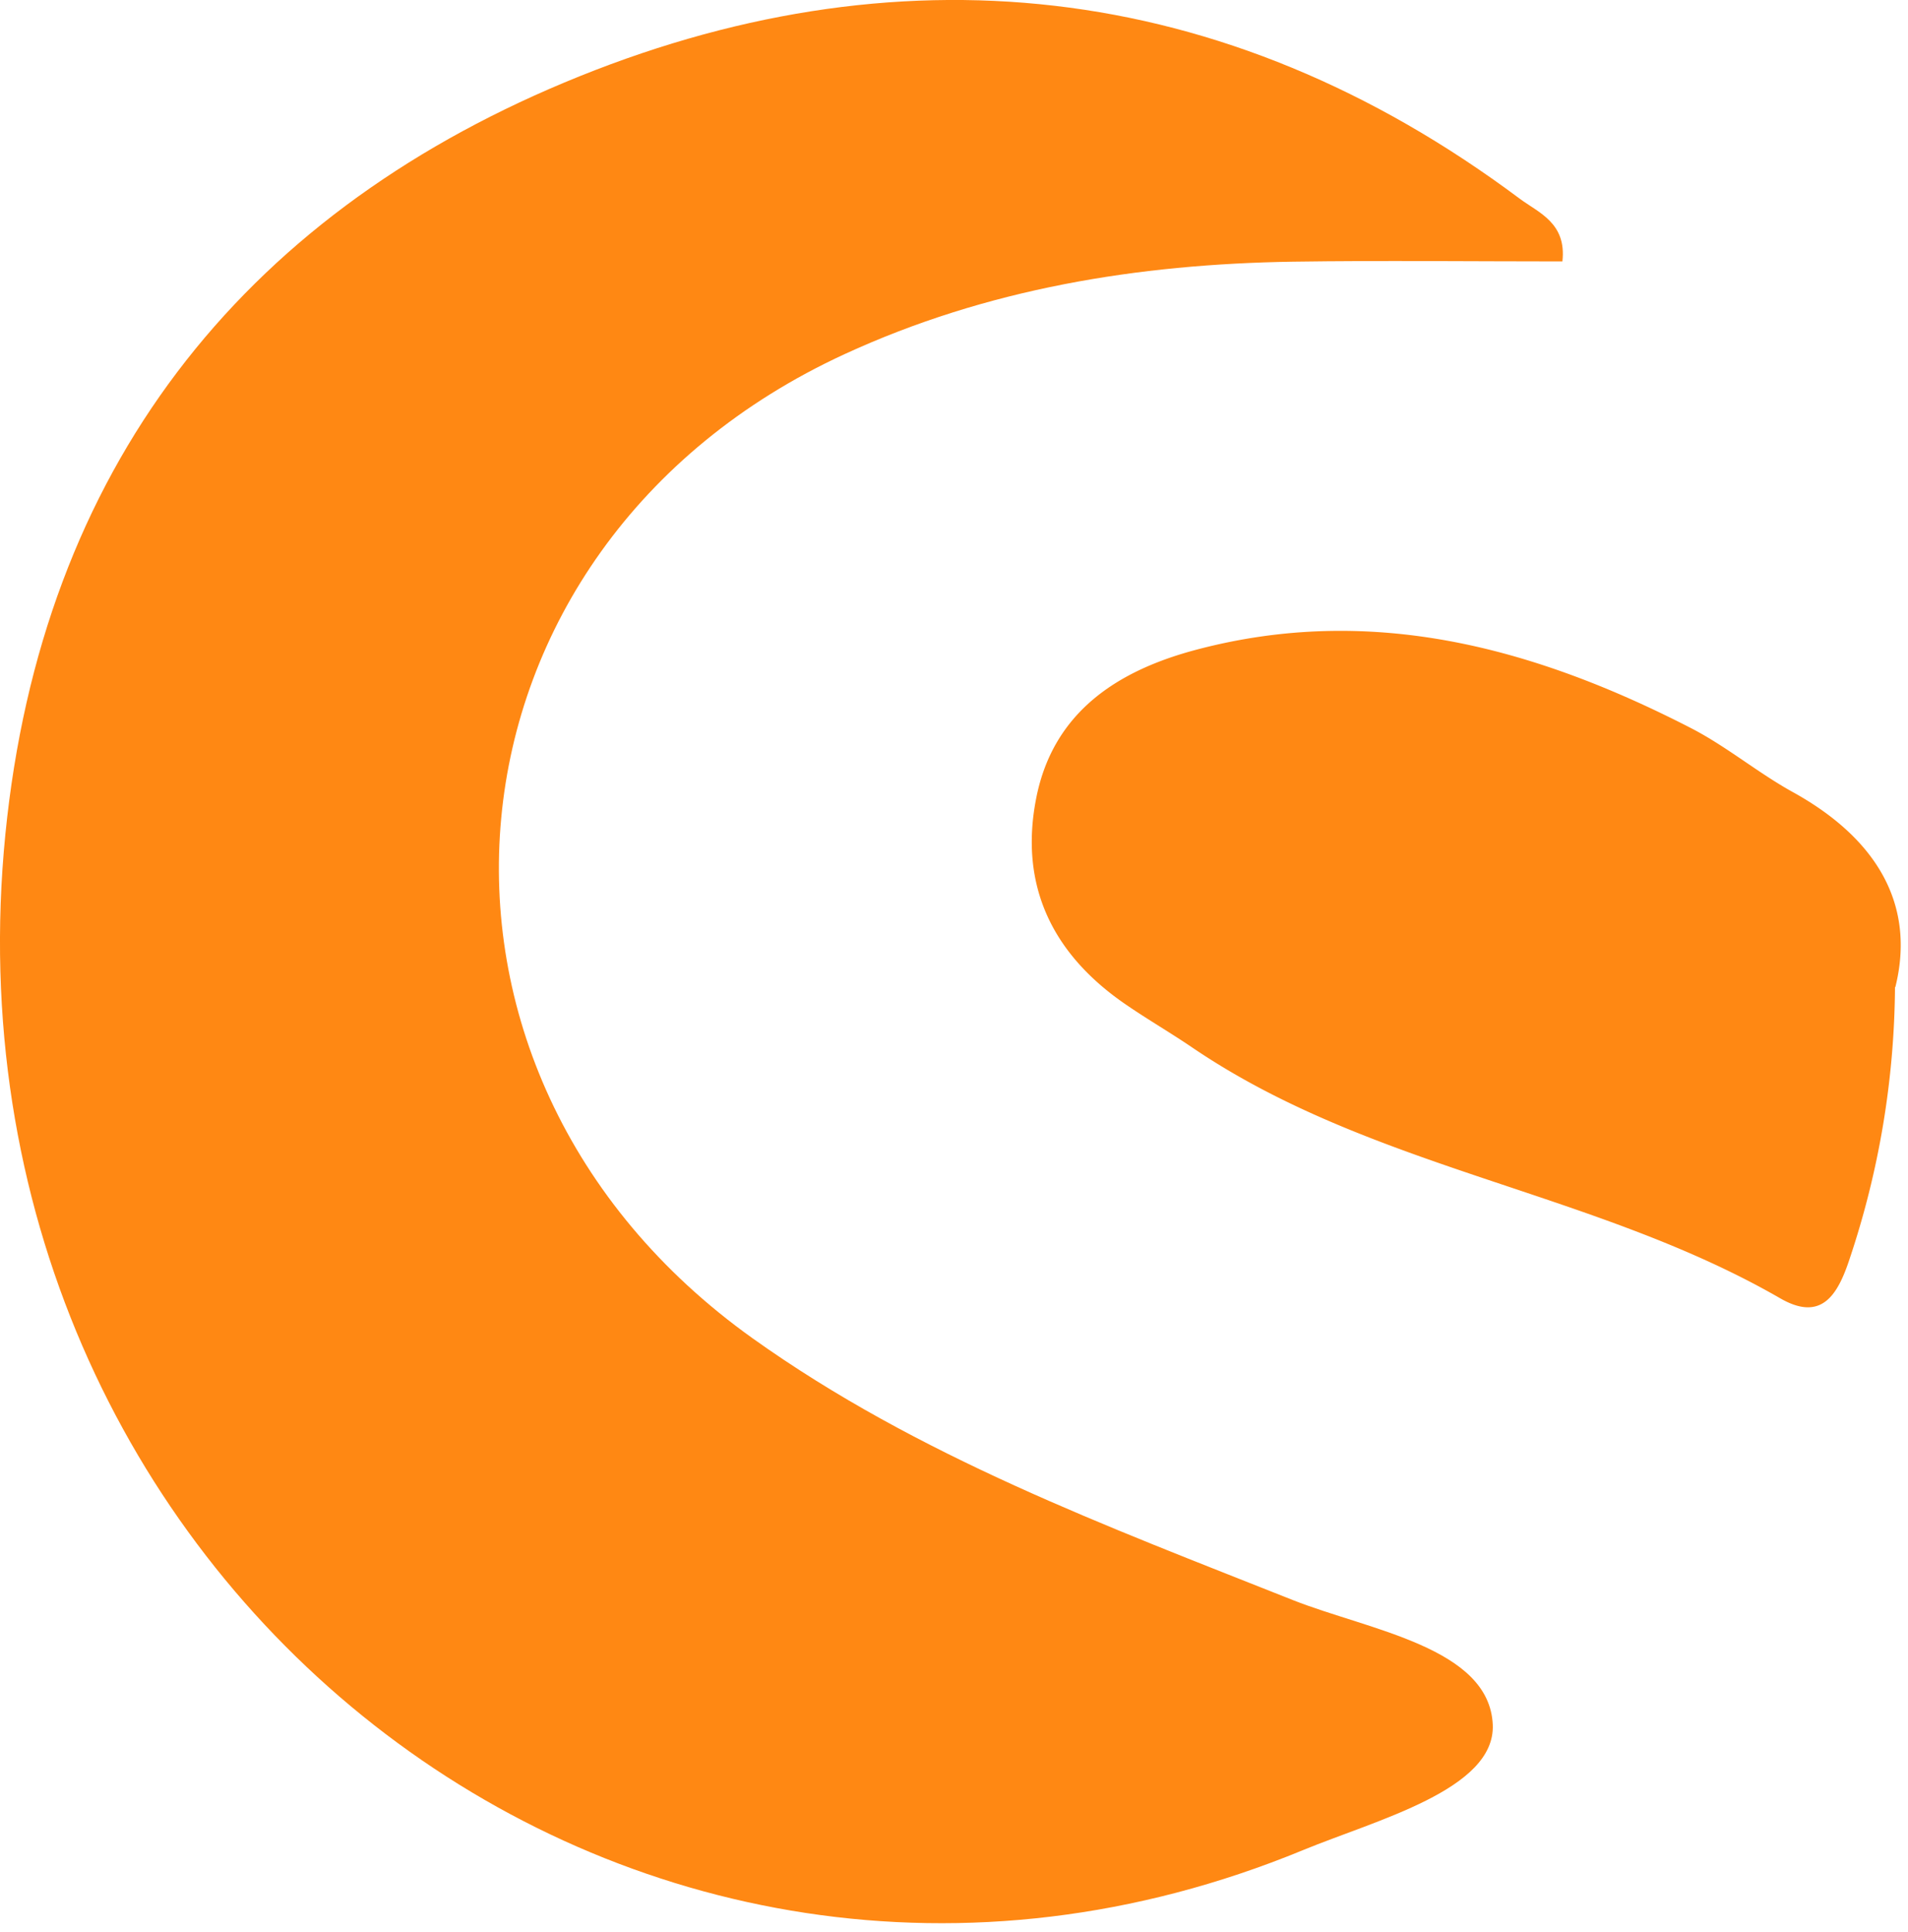 <svg xmlns="http://www.w3.org/2000/svg" width="160" height="162" fill="none"><path fill="#FF8813" d="M131 21.92c-7.51 0-15.03-.09-22.57.02-13 .2-25.68 2.26-37.6 7.75-35.06 16.14-39.17 60.09-7.7 82.53 13.85 9.88 29.67 15.73 45.3 21.94 6.38 2.52 16.47 3.96 16.75 10.45.22 5.44-9.79 7.98-15.94 10.52C52.84 178.35-5.74 132.33.45 69.95 3.5 39.3 20.21 18.27 47.3 6.93c27.7-11.6 55.3-8.83 80.14 9.73 1.57 1.17 3.94 2.02 3.58 5.25v.01Z"/><path fill="#FF8813" d="M158.91 82.76a73.22 73.22 0 0 1-3.81 22.8c-1 3.03-2.36 5.3-5.84 3.28-15.62-9-34.29-10.8-49.35-21.06-1.77-1.2-3.63-2.28-5.4-3.49-6.17-4.18-9.09-9.95-7.61-17.4 1.44-7.26 6.91-10.69 13.4-12.41 14.73-3.91 28.4-.17 41.49 6.56 2.99 1.54 5.6 3.74 8.55 5.37 6.95 3.84 10.34 9.36 8.6 16.35h-.03Z"/></svg>